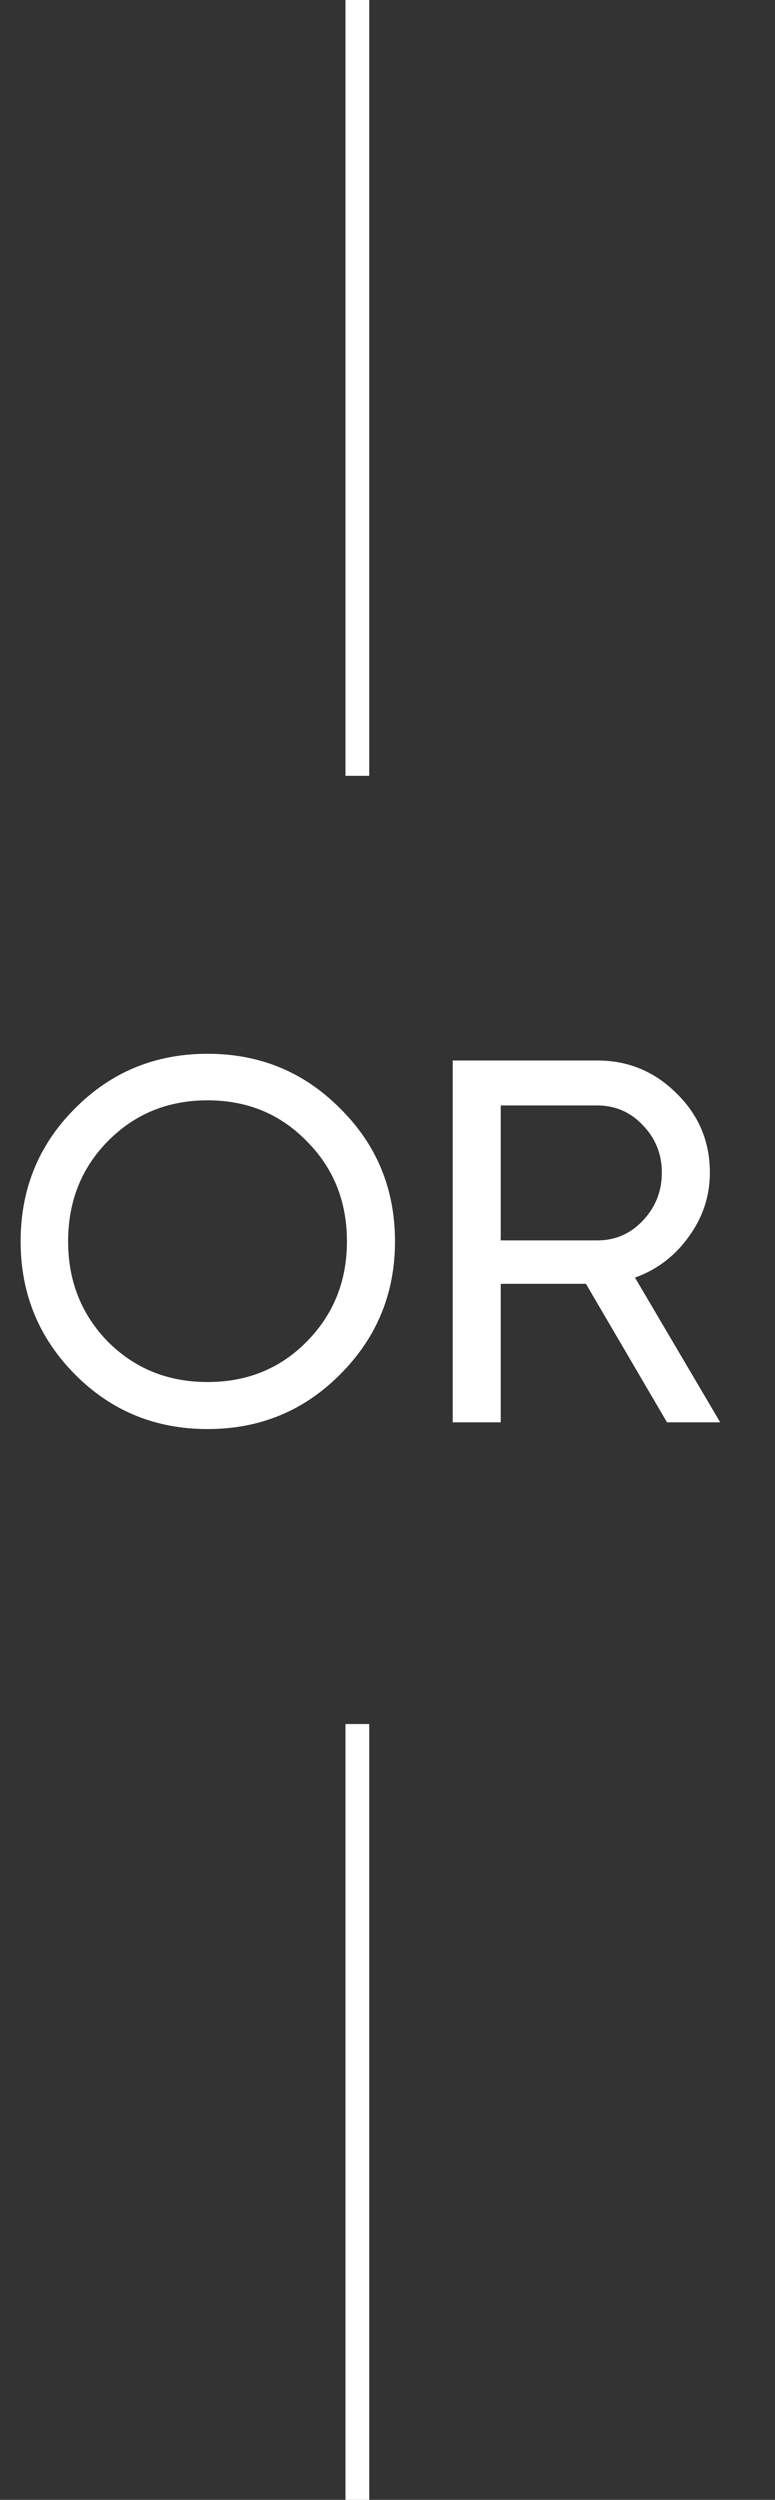 <svg width="18" height="58" viewBox="0 0 18 58" fill="none" xmlns="http://www.w3.org/2000/svg">
<rect x="0" y="0" width="18" height="58" fill="#333333" stroke="none"/>
<path d="M7.903 31.885C7.063 32.732 6.036 33.156 4.82 33.156C3.605 33.156 2.578 32.732 1.738 31.885C0.899 31.037 0.479 30.01 0.479 28.803C0.479 27.587 0.899 26.56 1.738 25.721C2.578 24.873 3.605 24.449 4.82 24.449C6.036 24.449 7.063 24.873 7.903 25.721C8.75 26.56 9.174 27.587 9.174 28.803C9.174 30.01 8.75 31.037 7.903 31.885ZM2.506 31.129C3.13 31.753 3.901 32.065 4.82 32.065C5.74 32.065 6.507 31.753 7.123 31.129C7.747 30.497 8.058 29.722 8.058 28.803C8.058 27.875 7.747 27.1 7.123 26.476C6.507 25.844 5.74 25.529 4.82 25.529C3.901 25.529 3.13 25.844 2.506 26.476C1.89 27.1 1.582 27.875 1.582 28.803C1.582 29.722 1.89 30.497 2.506 31.129ZM15.492 33L13.609 29.786H11.63V33H10.515V24.605H13.873C14.592 24.605 15.208 24.861 15.719 25.373C16.231 25.876 16.487 26.488 16.487 27.208C16.487 27.751 16.323 28.247 15.995 28.695C15.675 29.142 15.26 29.458 14.748 29.642L16.727 33H15.492ZM11.63 25.648V28.779H13.873C14.288 28.779 14.64 28.627 14.928 28.323C15.224 28.011 15.372 27.639 15.372 27.208C15.372 26.776 15.224 26.408 14.928 26.104C14.64 25.8 14.288 25.648 13.873 25.648H11.63Z" fill="white"/>
<line x1="8.3" y1="40" x2="8.3" y2="58" stroke="white" stroke-width="0.552"/>
<line x1="8.3" y1="1.20719e-08" x2="8.3" y2="18" stroke="white" stroke-width="0.552"/>
</svg>
